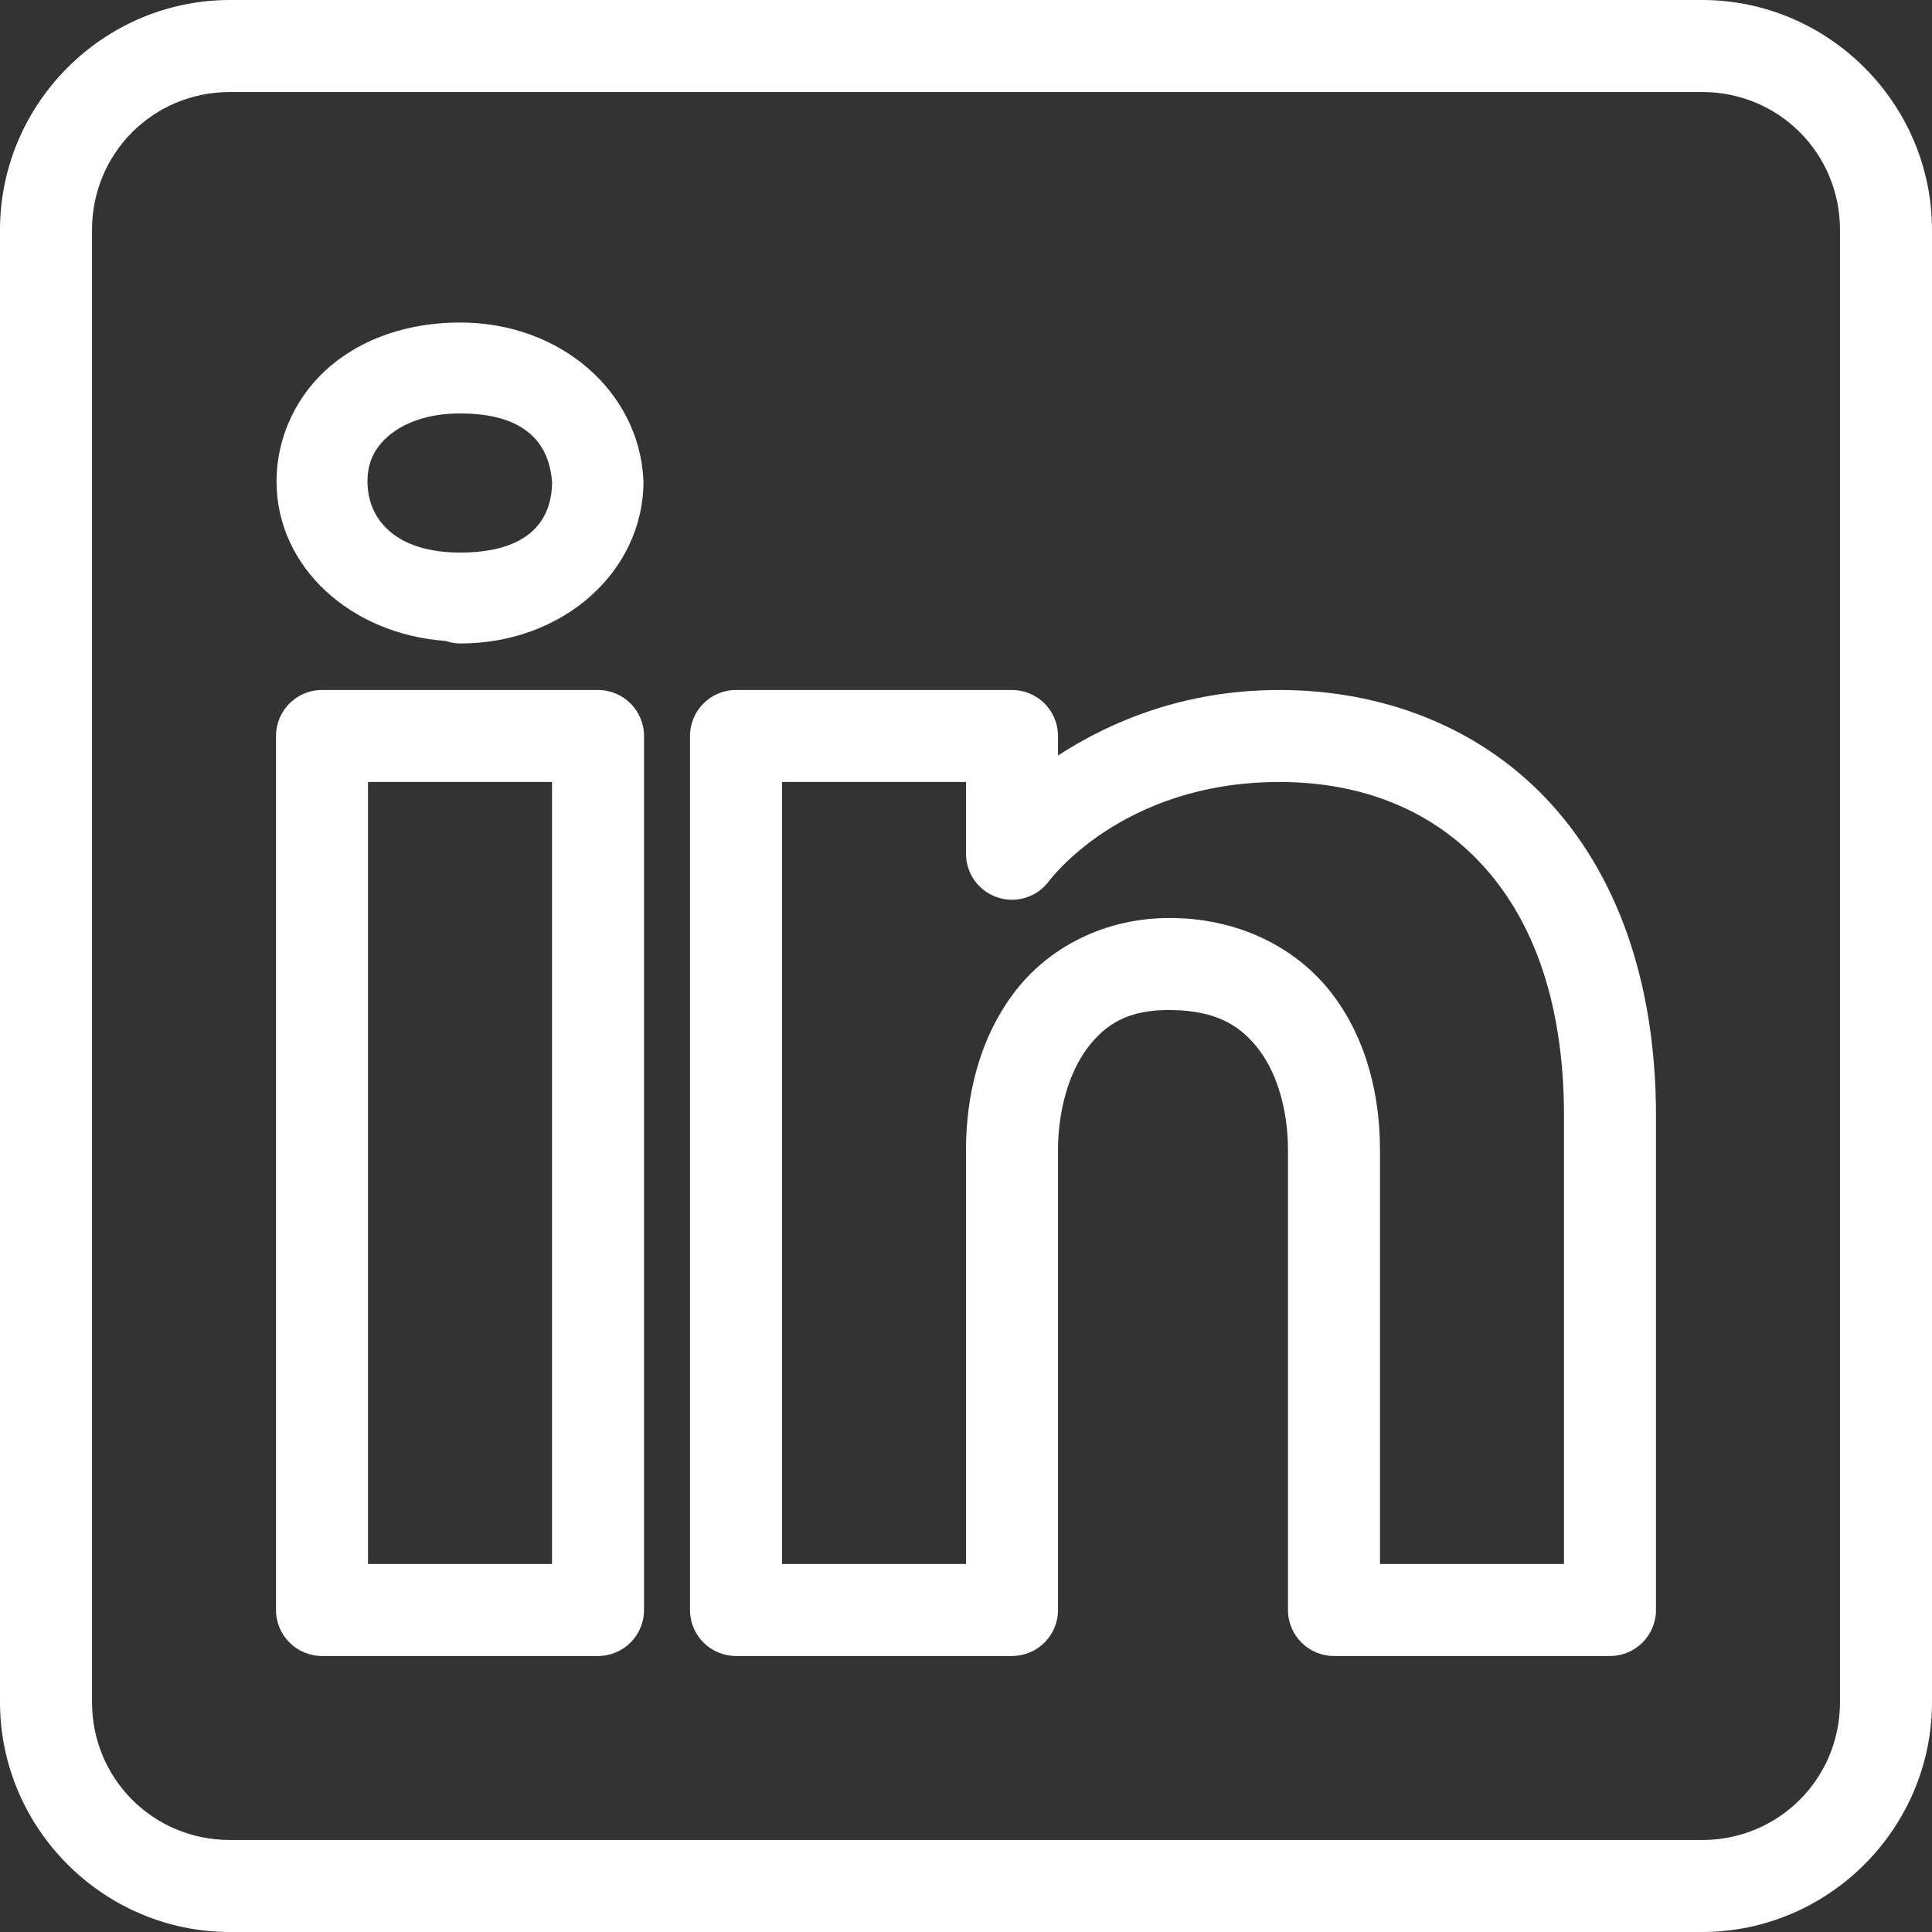 <?xml version="1.0" encoding="UTF-8"?>
<svg width="29px" height="29px" viewBox="0 0 29 29" version="1.1" xmlns="http://www.w3.org/2000/svg" xmlns:xlink="http://www.w3.org/1999/xlink">
    <rect x="0" y="0" width="29" height="29" fill="#333333" stroke="none"/>
    <!-- Generator: Sketch 58 (84663) - https://sketch.com -->
    <title>linkedin</title>
    <desc>Created with Sketch.</desc>
    <g id="site-web" stroke="none" stroke-width="1" fill="none" fill-rule="evenodd">
        <g id="site-web-crus.fr-copy-2" transform="translate(-1370, -9)" fill="#FFFFFF" fill-rule="nonzero">
            <path d="M1373.452,9 C1371.554,9 1370,10.554 1370,12.452 L1370,34.548 C1370,36.446 1371.554,38 1373.452,38 L1395.548,38 C1397.446,38 1399,36.446 1399,34.548 L1399,12.452 C1399,10.554 1397.446,9 1395.548,9 L1373.452,9 Z M1373.452,10.381 L1395.548,10.381 C1396.7,10.381 1397.619,11.3 1397.619,12.452 L1397.619,34.548 C1397.619,35.7 1396.7,36.619 1395.548,36.619 L1373.452,36.619 C1372.3,36.619 1371.381,35.7 1371.381,34.548 L1371.381,12.452 C1371.381,11.3 1372.3,10.381 1373.452,10.381 Z M1376.905,13.841 C1376.149,13.841 1375.468,14.067 1374.964,14.491 C1374.46,14.915 1374.151,15.549 1374.151,16.227 C1374.151,17.516 1375.269,18.521 1376.692,18.621 C1376.693,18.621 1376.693,18.622 1376.694,18.622 C1376.762,18.645 1376.833,18.658 1376.905,18.659 C1378.474,18.659 1379.659,17.559 1379.659,16.227 C1379.658,16.215 1379.658,16.203 1379.657,16.191 C1379.587,14.879 1378.417,13.841 1376.905,13.841 Z M1376.905,15.206 C1377.866,15.206 1378.246,15.636 1378.287,16.245 C1378.279,16.836 1377.913,17.294 1376.905,17.294 C1375.948,17.294 1375.516,16.804 1375.516,16.227 C1375.516,15.939 1375.621,15.721 1375.842,15.535 C1376.063,15.349 1376.418,15.206 1376.905,15.206 Z M1374.833,19.357 C1374.452,19.357 1374.143,19.666 1374.143,20.048 L1374.143,33.167 C1374.143,33.548 1374.452,33.857 1374.833,33.857 L1378.976,33.857 C1379.358,33.857 1379.667,33.548 1379.667,33.167 L1379.667,29.117 L1379.667,20.048 C1379.667,19.666 1379.358,19.357 1378.976,19.357 L1374.833,19.357 Z M1381.048,19.357 C1380.666,19.357 1380.357,19.666 1380.357,20.048 L1380.357,33.167 C1380.357,33.548 1380.666,33.857 1381.048,33.857 L1385.19,33.857 C1385.572,33.857 1385.881,33.548 1385.881,33.167 L1385.881,26.262 C1385.881,25.689 1386.037,25.119 1386.312,24.746 C1386.588,24.373 1386.935,24.149 1387.595,24.161 C1388.276,24.173 1388.636,24.406 1388.909,24.772 C1389.181,25.138 1389.333,25.687 1389.333,26.262 L1389.333,33.167 C1389.333,33.548 1389.642,33.857 1390.024,33.857 L1394.167,33.857 C1394.548,33.857 1394.857,33.548 1394.857,33.167 L1394.857,25.752 C1394.857,23.707 1394.251,22.088 1393.213,20.992 C1392.175,19.896 1390.731,19.357 1389.204,19.357 C1387.752,19.357 1386.648,19.844 1385.881,20.34 L1385.881,20.048 C1385.881,19.666 1385.572,19.357 1385.19,19.357 L1381.048,19.357 Z M1375.524,20.738 L1378.286,20.738 L1378.286,29.117 L1378.286,32.476 L1375.524,32.476 L1375.524,20.738 Z M1381.738,20.738 L1384.5,20.738 L1384.5,21.816 C1384.5,22.113 1384.69,22.376 1384.972,22.47 C1385.253,22.564 1385.563,22.468 1385.742,22.231 C1385.742,22.231 1386.826,20.738 1389.204,20.738 C1390.415,20.738 1391.453,21.14 1392.211,21.941 C1392.97,22.742 1393.476,23.975 1393.476,25.752 L1393.476,32.476 L1390.714,32.476 L1390.714,26.262 C1390.714,25.456 1390.521,24.623 1390.017,23.946 C1389.513,23.269 1388.665,22.798 1387.619,22.78 C1386.568,22.761 1385.707,23.242 1385.201,23.928 C1384.696,24.613 1384.5,25.454 1384.5,26.262 L1384.5,32.476 L1381.738,32.476 L1381.738,20.738 Z" id="linkedin"></path>
        </g>
    </g>
</svg>